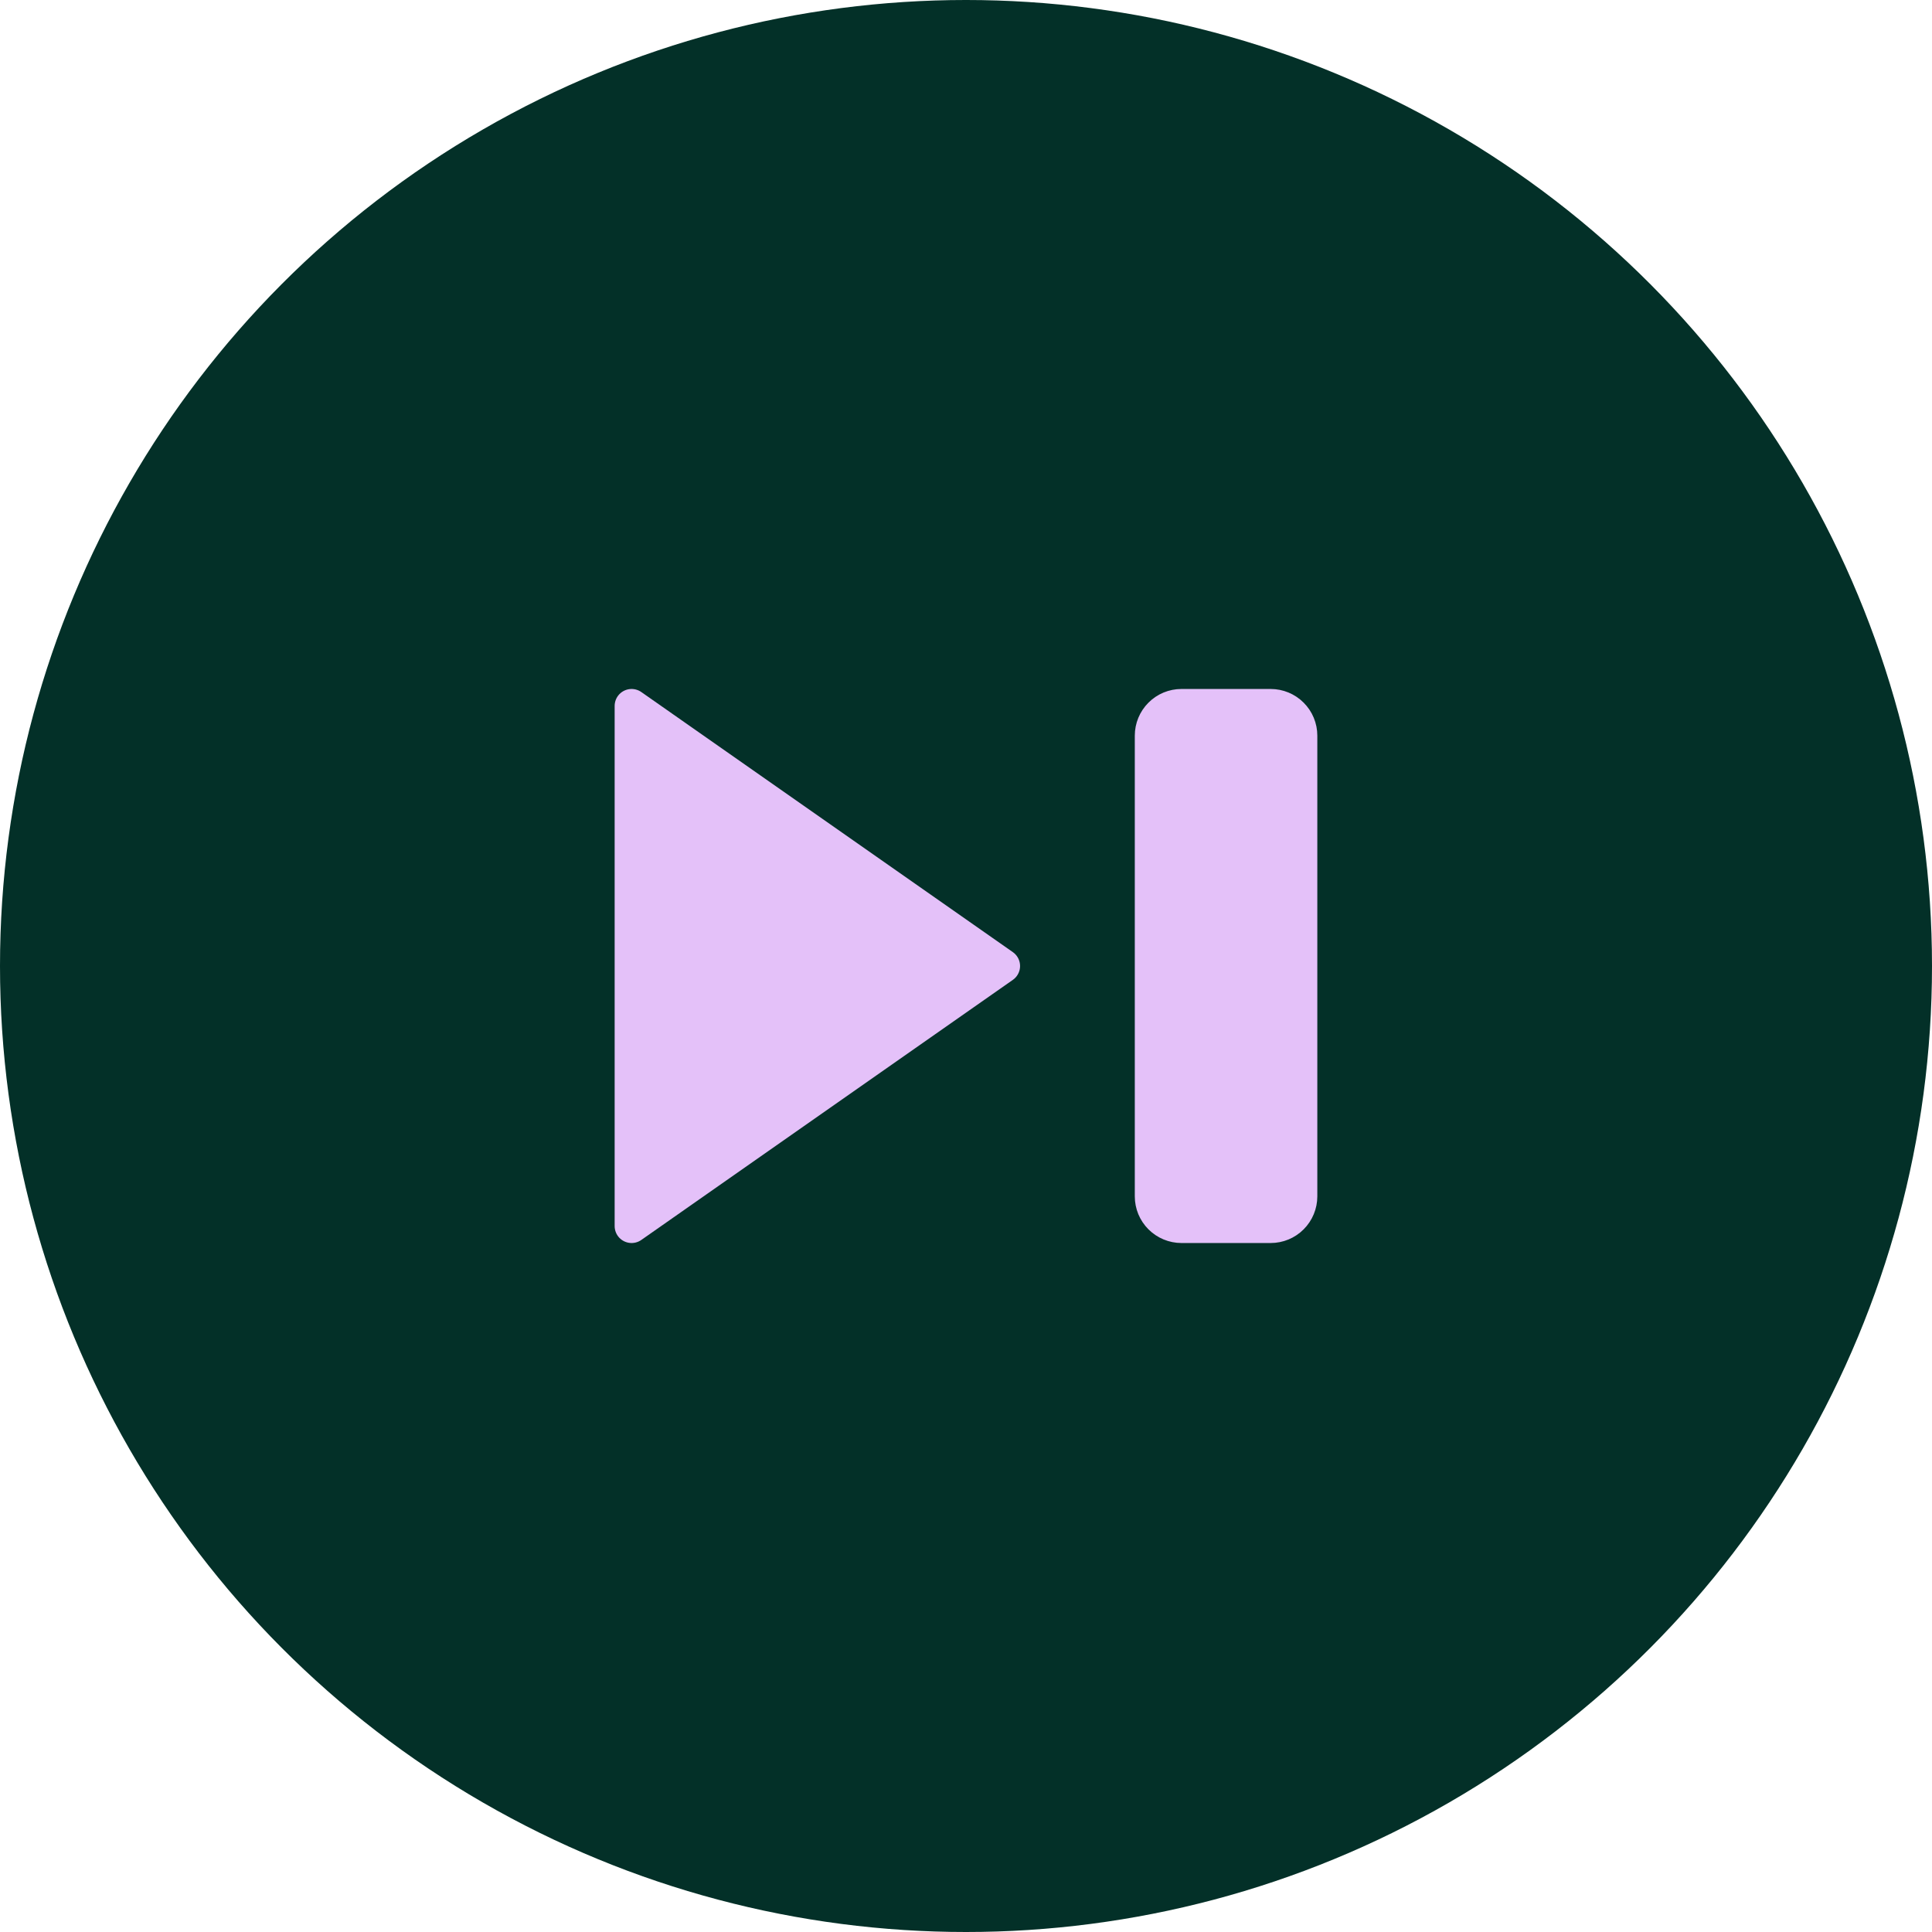 <?xml version="1.0" encoding="UTF-8"?> <svg xmlns="http://www.w3.org/2000/svg" height="57" viewBox="0 0 57 57" width="57"><g fill="none"><circle cx="28.5" cy="28.5" fill="#033028" r="28.5"></circle><path d="m18.634 20.827 10.961 7.673-10.961 7.673zm18.854 0h-2.631c-.233 0-.456.092-.62.257-.165.164-.257.388-.257.62v13.592c0 .233.092.456.257.62.164.164.388.257.62.257h2.631c.233 0 .456-.092.62-.257.165-.165.257-.388.257-.62v-13.592c0-.233-.092-.456-.257-.62-.164-.165-.388-.257-.62-.257z" fill="#e4c1f9" stroke="#e4c1f9" stroke-linejoin="round"></path></g></svg> 